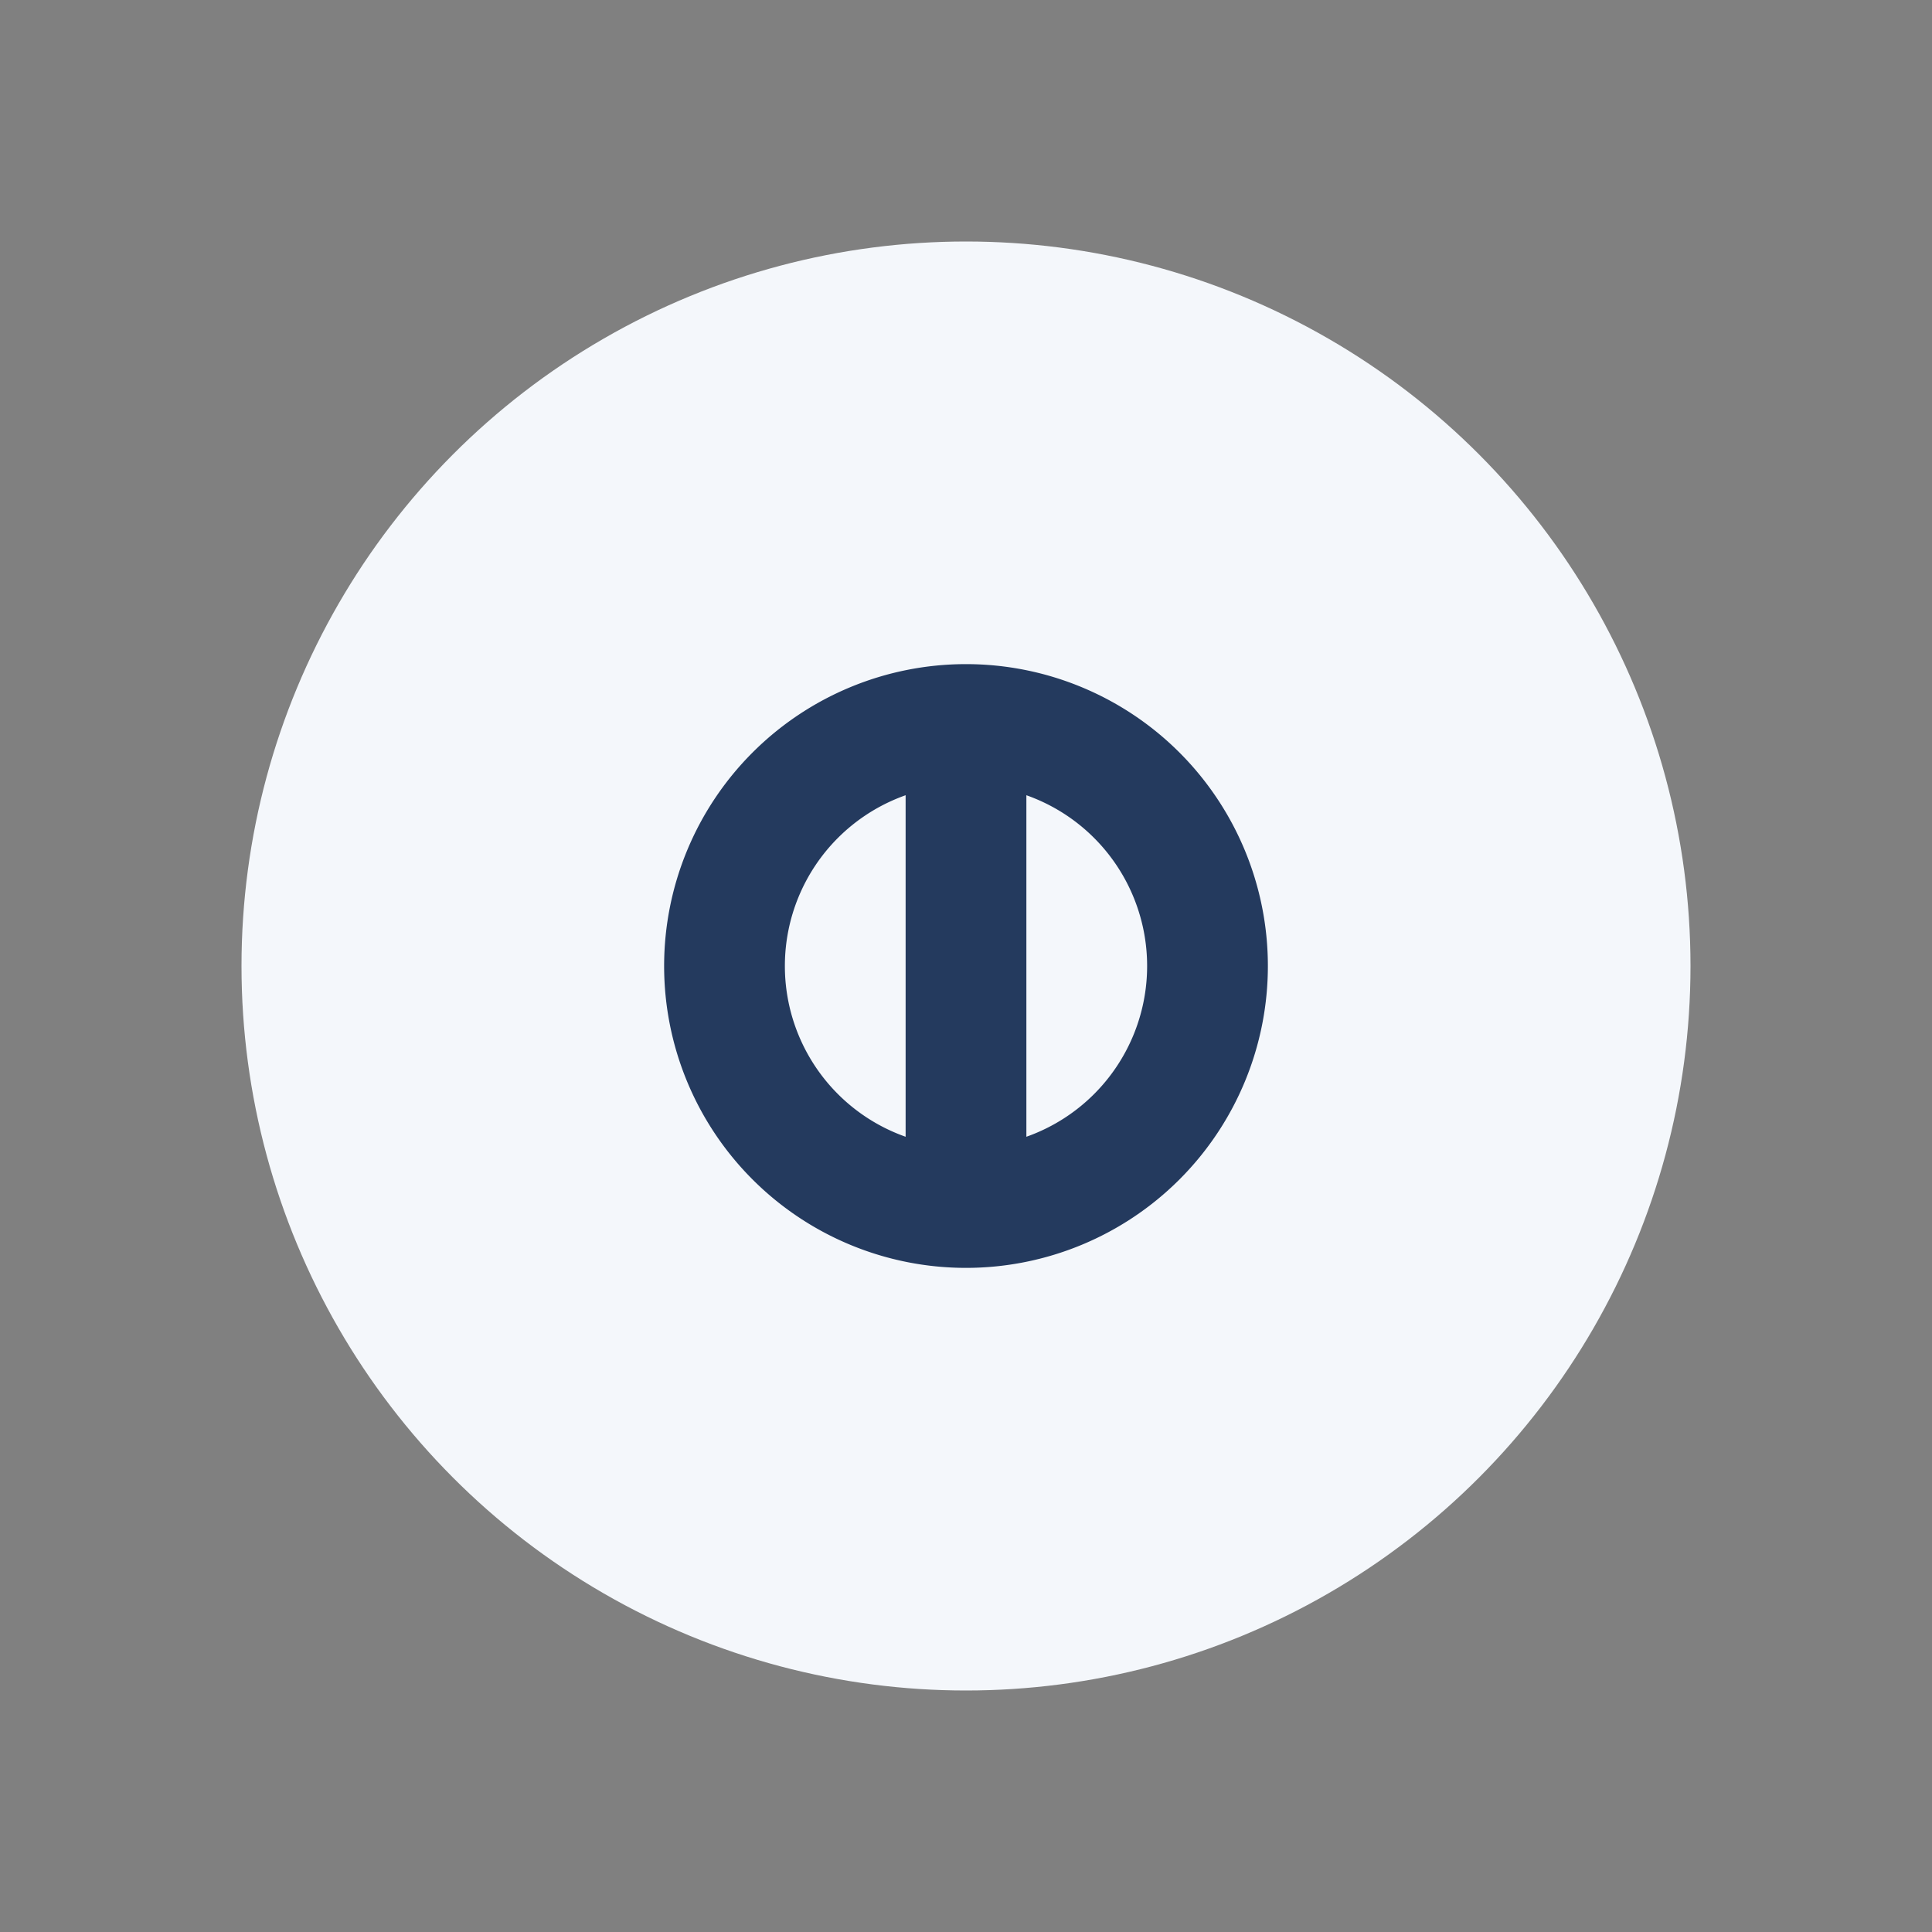 <?xml version="1.0" encoding="UTF-8"?>
<svg xmlns="http://www.w3.org/2000/svg" width="32" height="32" viewBox="0 0 32 32"><rect x="0" y="0" width="32" height="32" fill="#808080" stroke="none"/><circle cx="16" cy="16" r="12" fill="#F4F7FB"/><path d="M16 20v-8m0 8a4 4 0 100-8 4 4 0 000 8z" stroke="#243A5E" stroke-width="2" fill="none"/></svg>